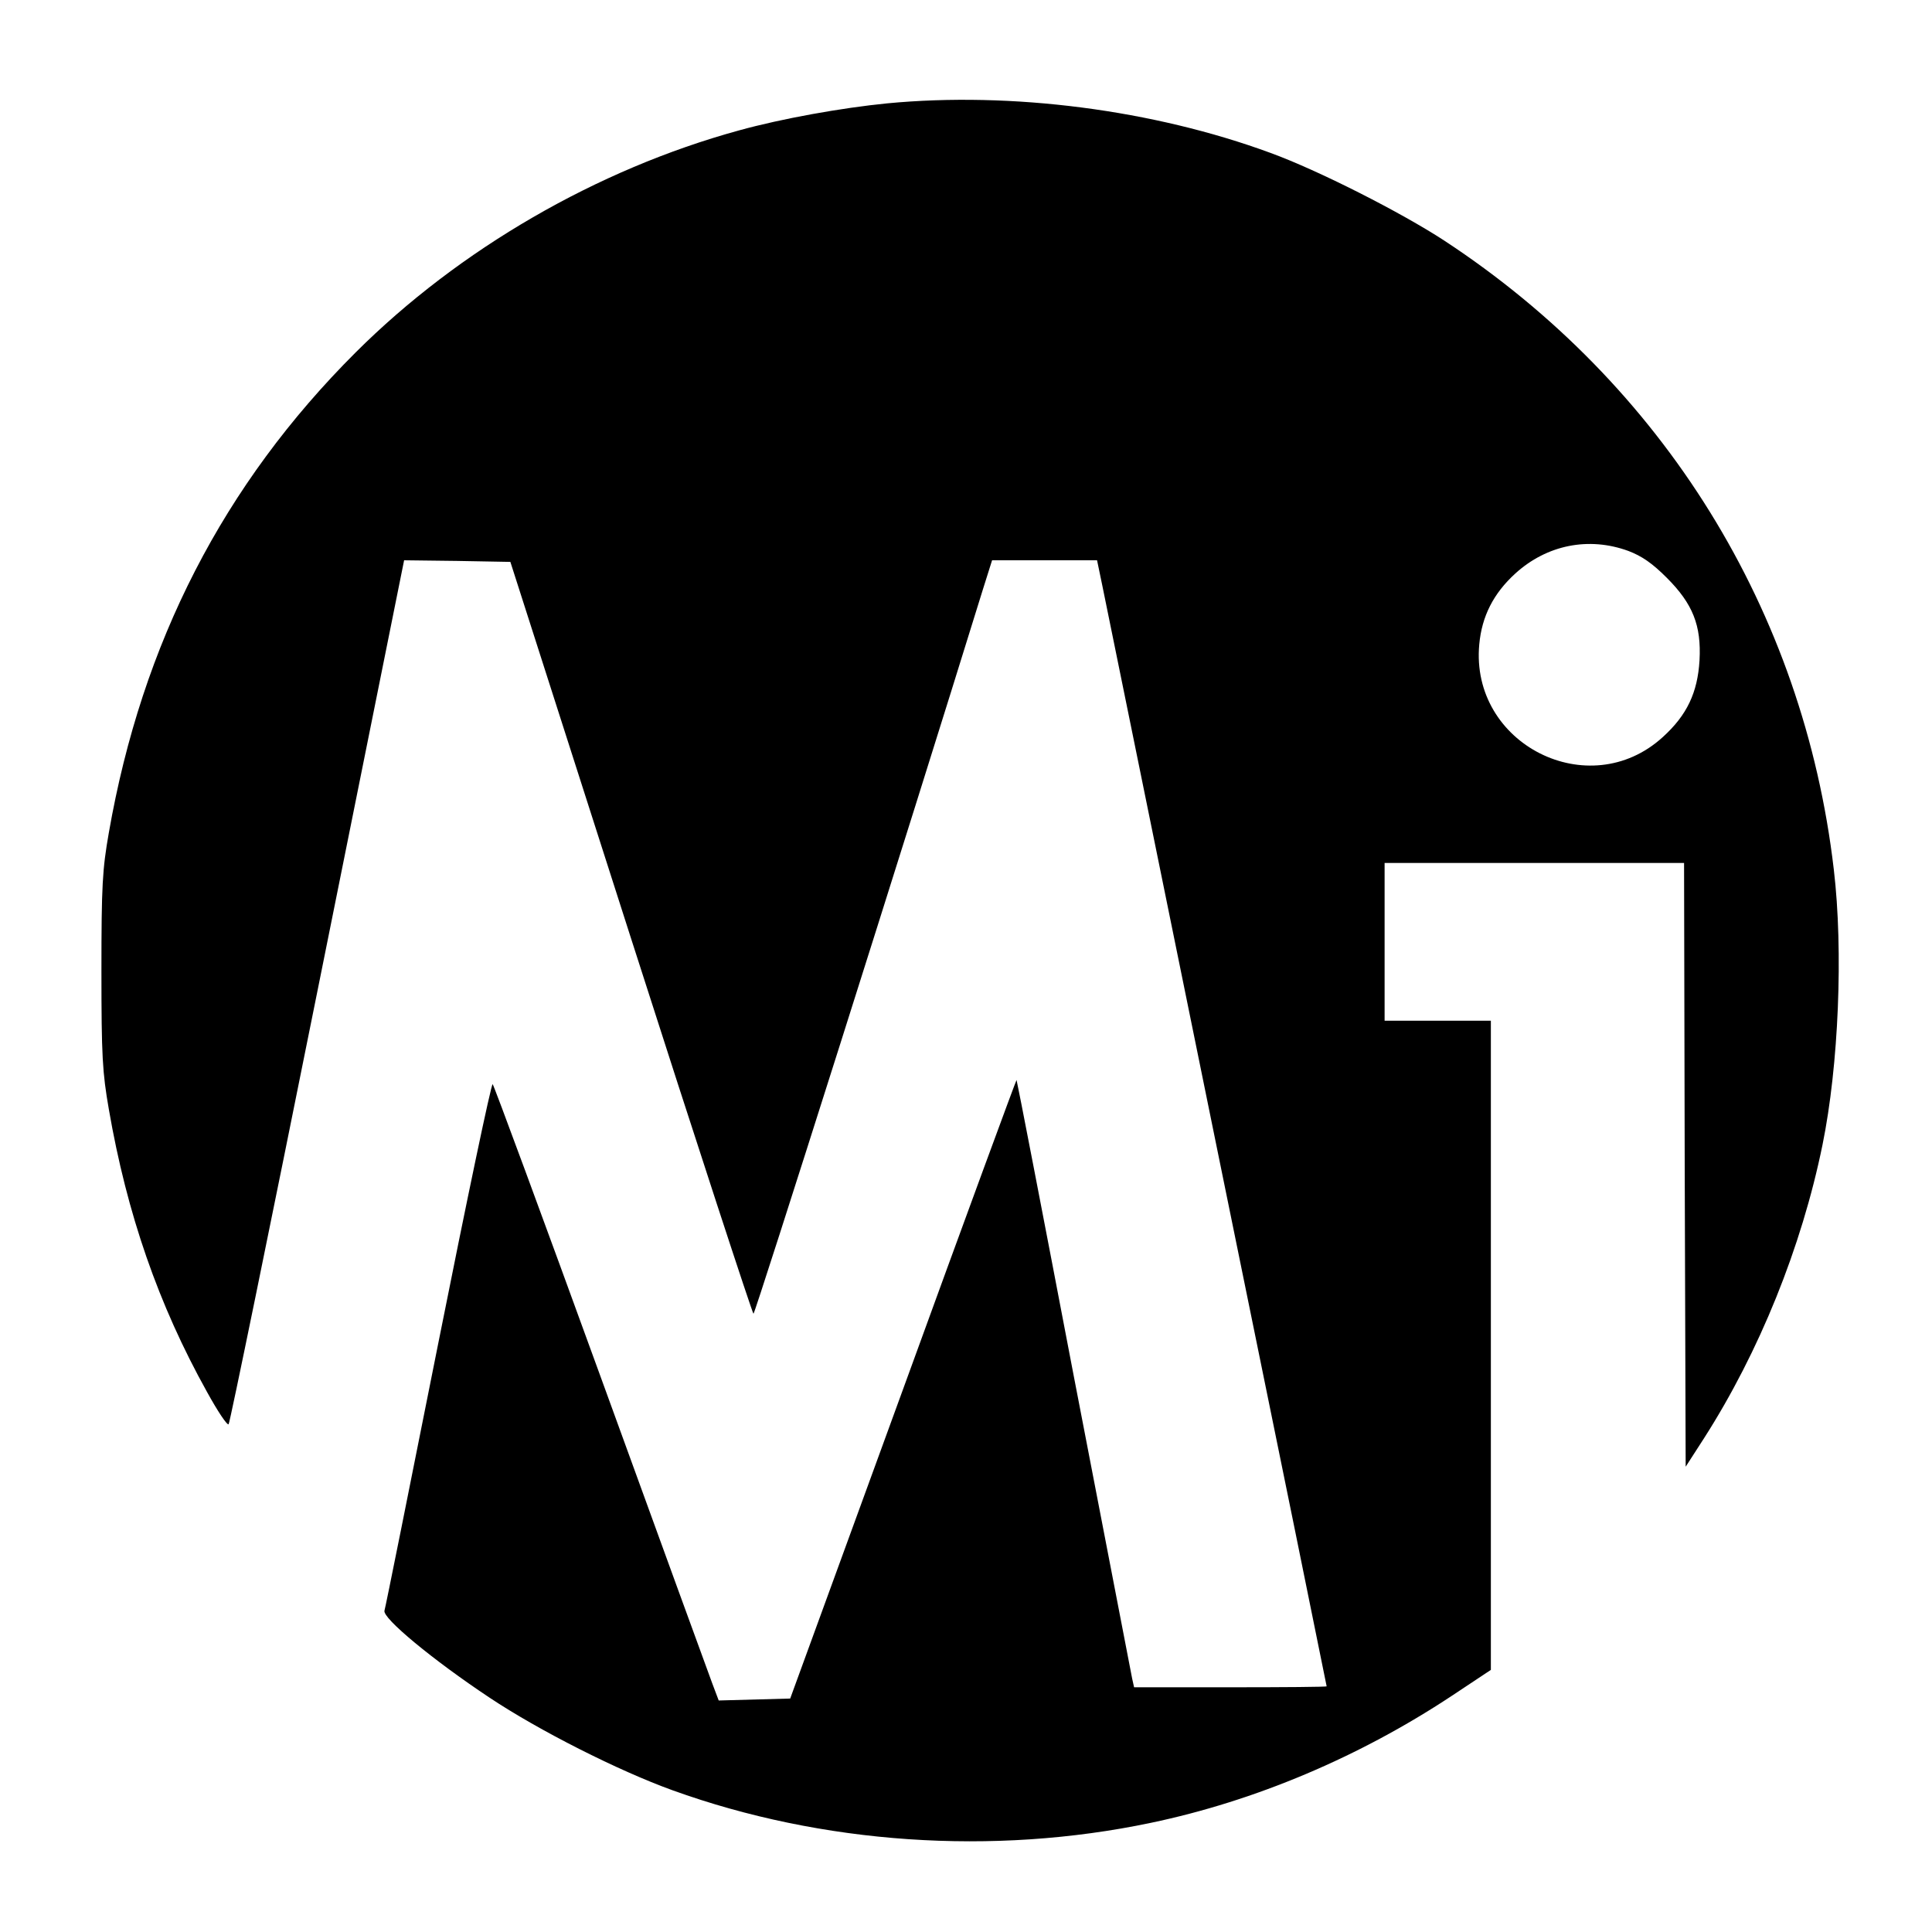 <?xml version="1.0" standalone="no"?>
<!DOCTYPE svg PUBLIC "-//W3C//DTD SVG 20010904//EN"
 "http://www.w3.org/TR/2001/REC-SVG-20010904/DTD/svg10.dtd">
<svg version="1.0" xmlns="http://www.w3.org/2000/svg"
 width="600pt" height="600pt" viewBox="0 0 600 600"
 preserveAspectRatio="xMidYMid meet">
<g transform="translate(0,600) scale(0.1,-0.1)"
fill="#000000" stroke="none">
<path d="M2755 5679 c-141 -14 -326 -47 -460 -84 -441 -121 -869 -369 -1190
-689 -411 -410 -664 -902 -767 -1492 -20 -114 -23 -163 -23 -429 0 -266 3
-315 23 -430 56 -324 154 -607 305 -878 33 -60 63 -105 67 -100 4 4 128 610
276 1346 l269 1337 165 -2 165 -3 374 -1167 c206 -643 378 -1168 381 -1168 5
0 477 1488 712 2248 l29 92 163 0 163 0 16 -77 c9 -43 169 -829 356 -1747 188
-919 341 -1671 341 -1673 0 -2 -135 -3 -299 -3 l-299 0 -6 27 c-3 16 -85 440
-182 943 -96 503 -176 916 -177 916 -1 1 -160 -431 -352 -959 l-351 -962 -111
-3 -111 -3 -20 53 c-11 29 -167 458 -347 953 -180 495 -331 904 -335 908 -4 4
-80 -358 -169 -805 -89 -447 -164 -821 -167 -830 -7 -23 150 -153 326 -270
153 -102 400 -227 569 -288 463 -167 994 -204 1485 -101 325 68 648 205 934
394 l122 81 0 1008 0 1008 -165 0 -165 0 0 245 0 245 465 0 465 0 2 -937 3
-938 58 90 c170 266 302 591 367 910 50 245 65 602 35 855 -94 804 -529 1506
-1210 1953 -135 88 -391 218 -539 272 -364 134 -804 191 -1191 154z m2302
-1390 c42 -16 74 -38 119 -83 81 -81 108 -148 102 -257 -6 -100 -39 -170 -114
-238 -229 -209 -599 -22 -570 288 8 87 44 158 112 220 98 89 228 115 351 70z"/>
</g>
</svg>
